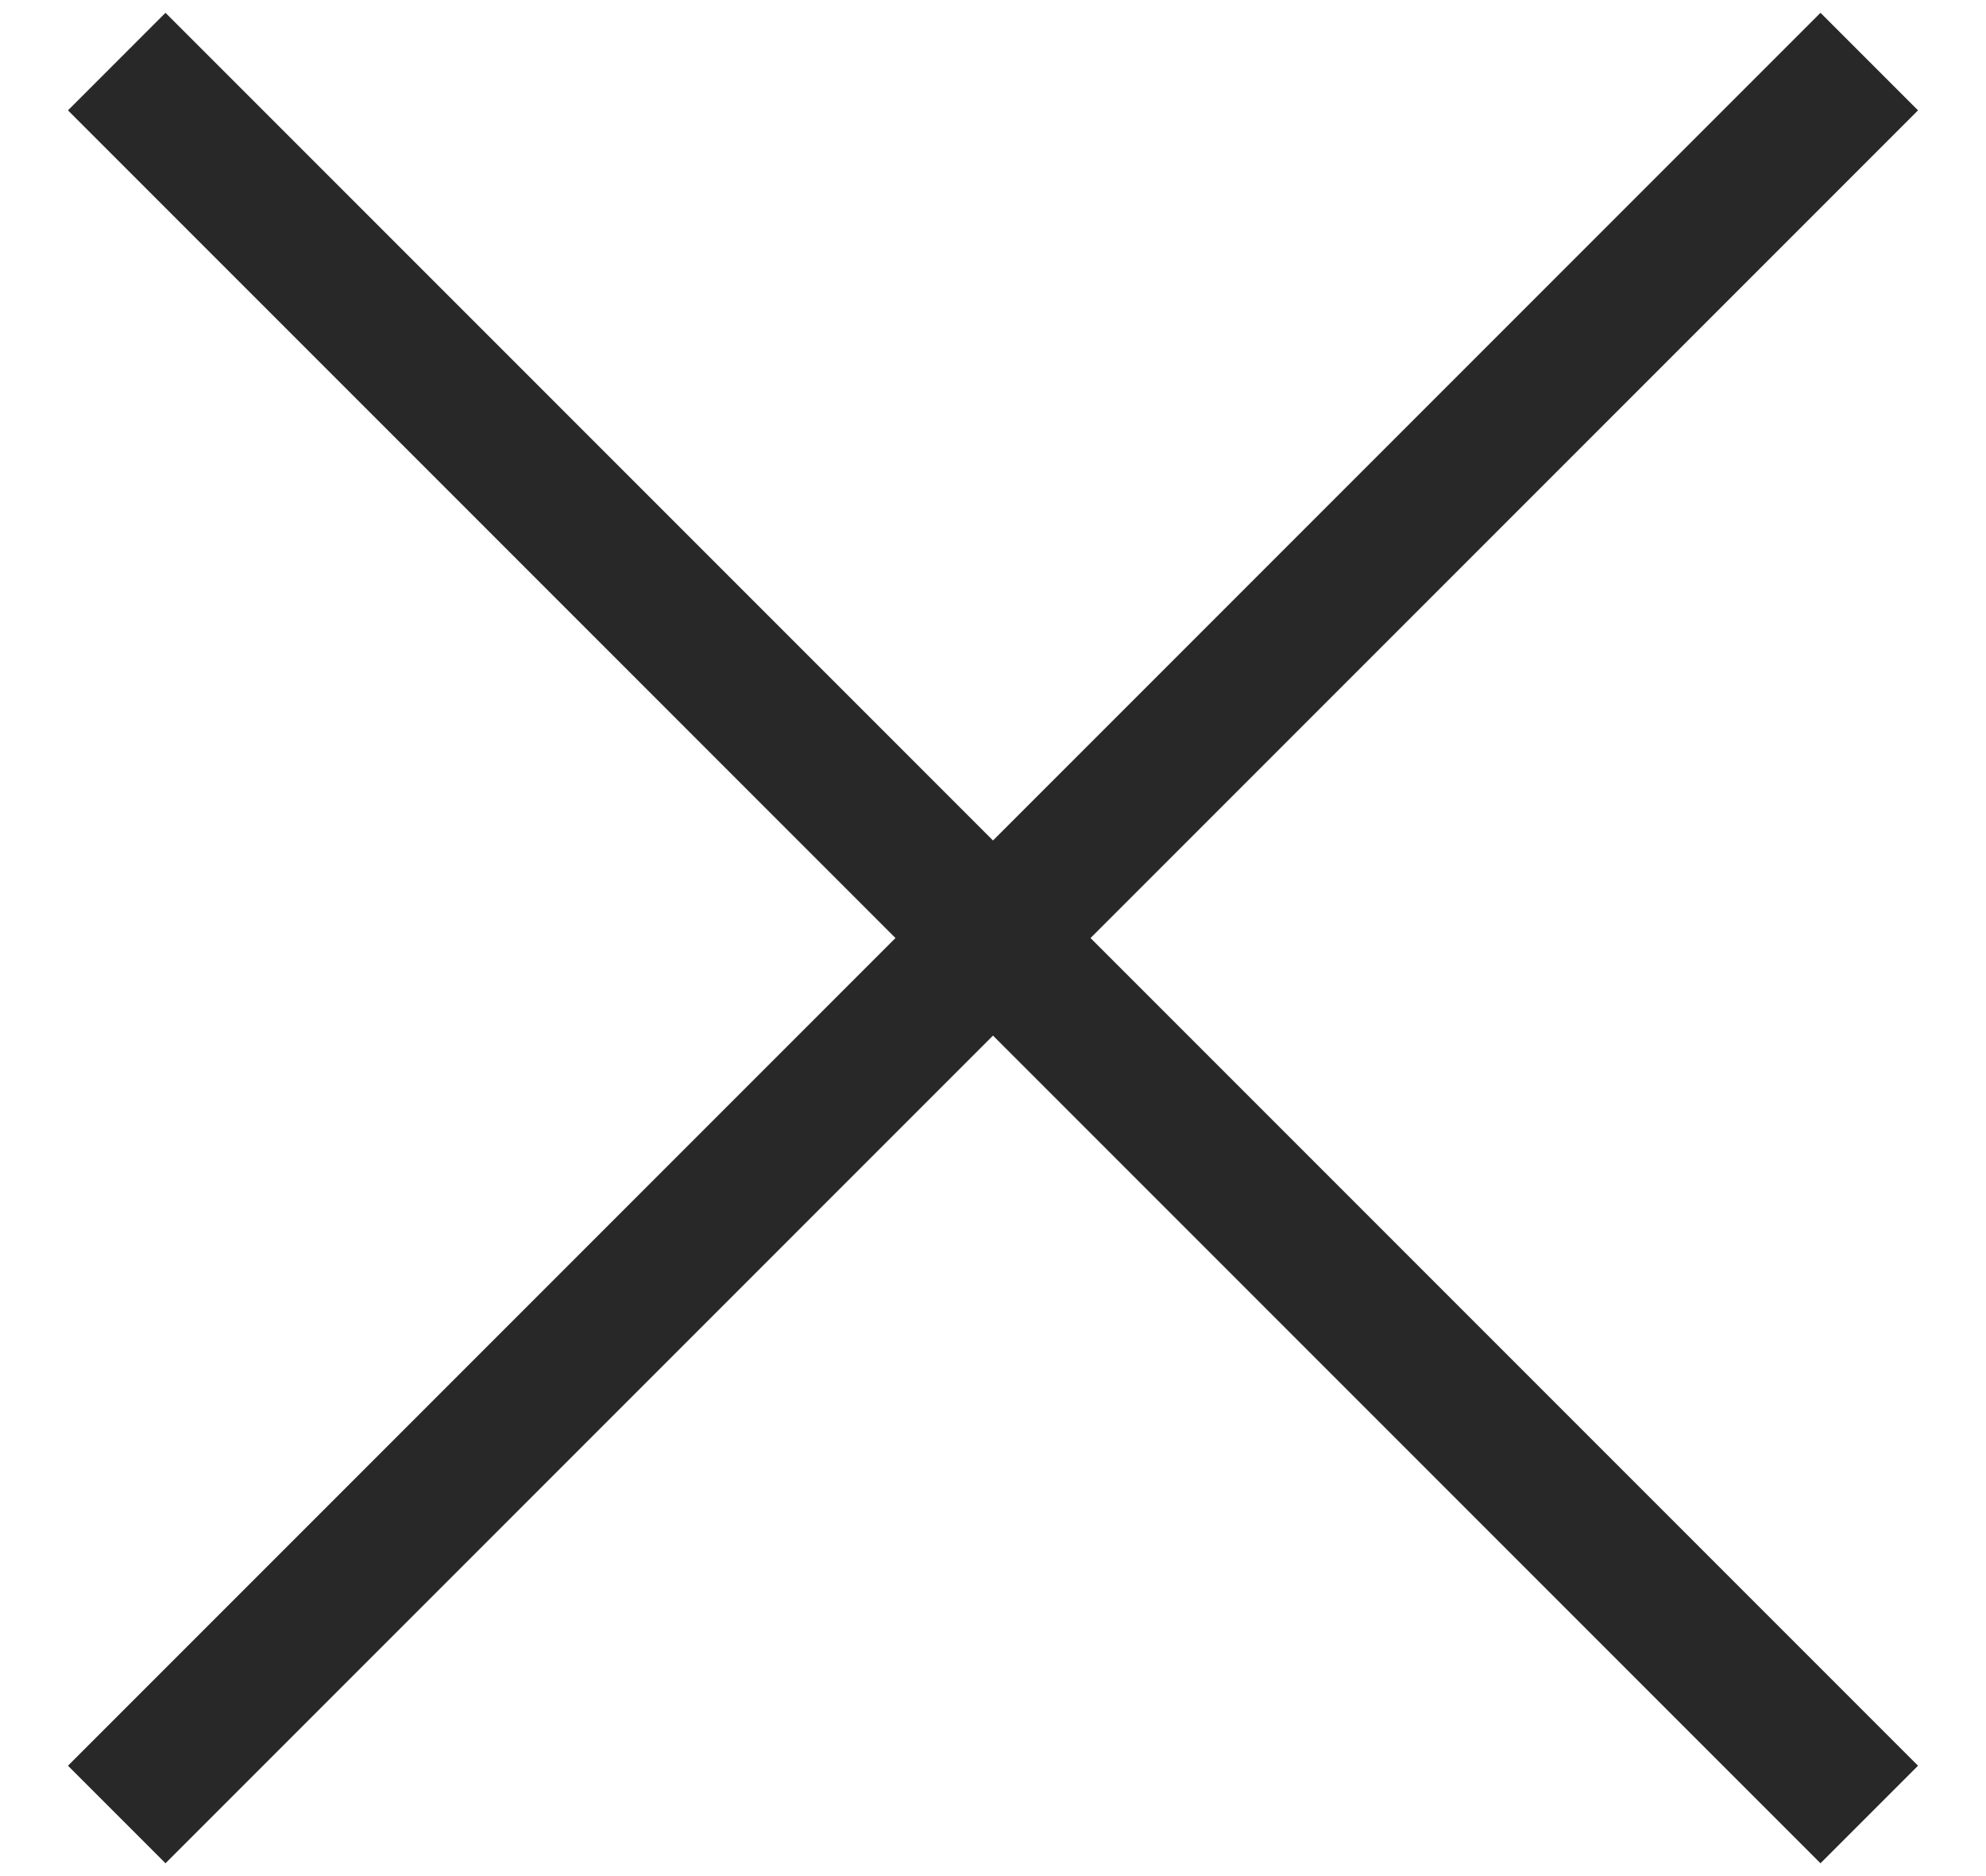 <svg width="18" height="17" viewBox="0 0 18 17" fill="none" xmlns="http://www.w3.org/2000/svg">
<path d="M16.5 1L1.5 16" stroke="#282828" stroke-width="1.25" stroke-linecap="square"/>
<path d="M1.5 1L16.5 16" stroke="#282828" stroke-width="1.25" stroke-linecap="square"/>
</svg>
